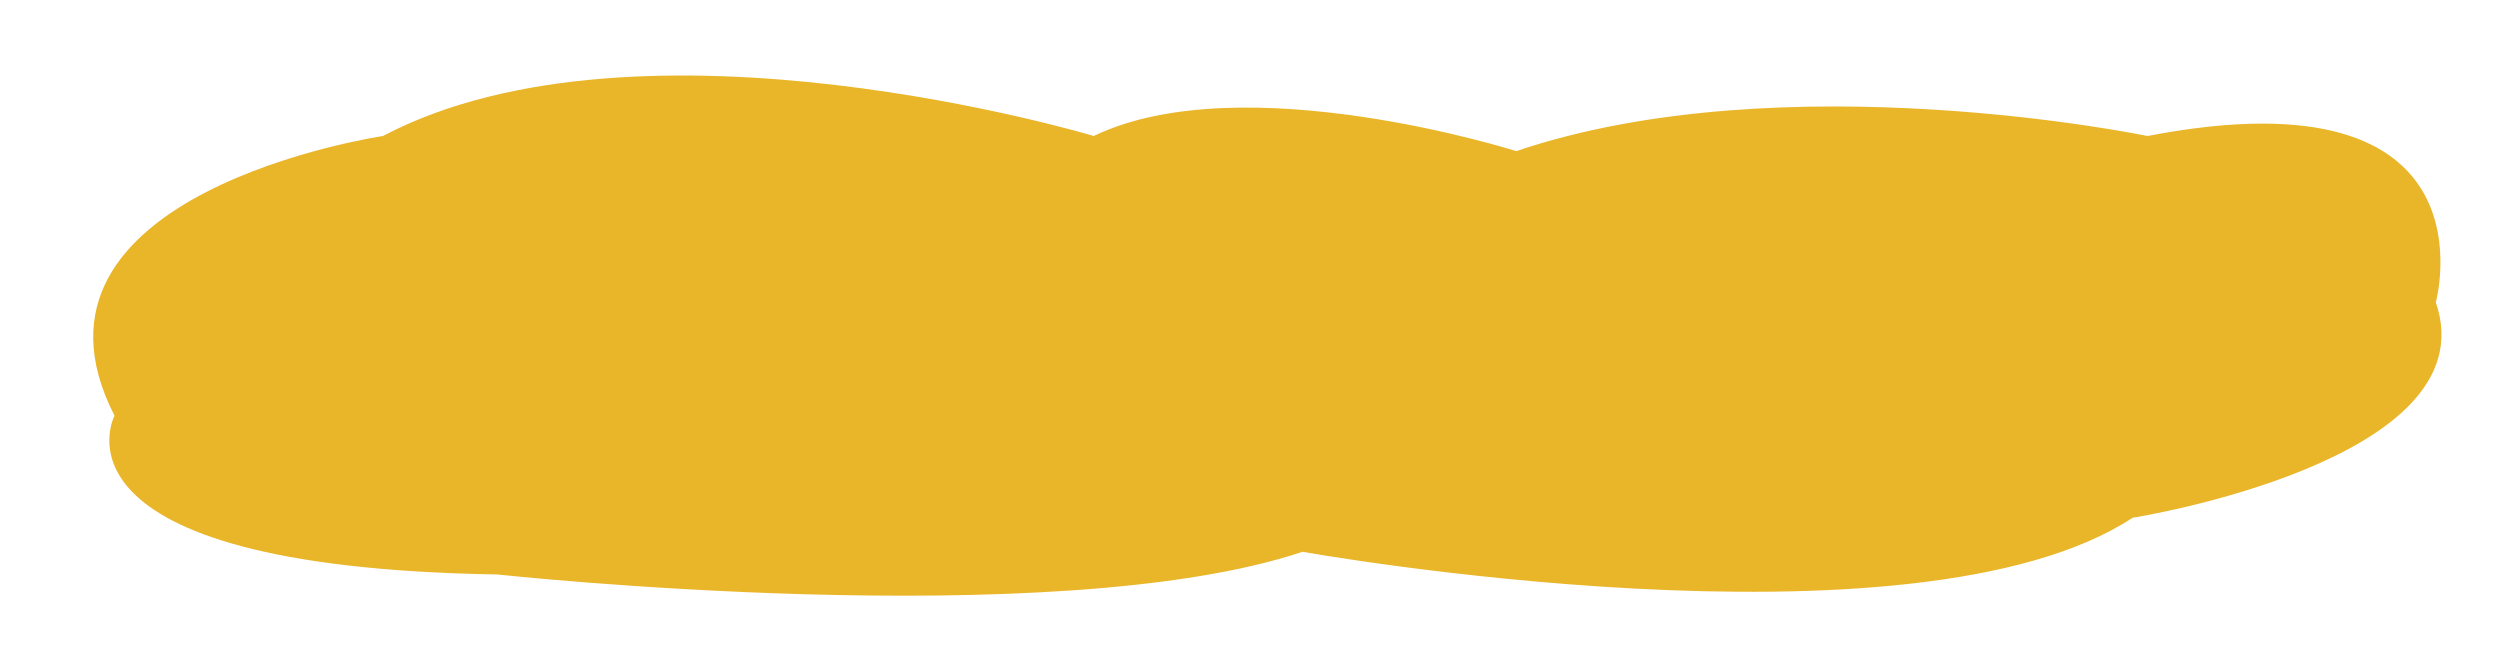 <?xml version="1.0" encoding="UTF-8"?><svg xmlns="http://www.w3.org/2000/svg" xmlns:xlink="http://www.w3.org/1999/xlink" data-name="Layer 1" height="138.4" preserveAspectRatio="xMidYMid meet" version="1.0" viewBox="-19.5 -15.8 523.0 138.4" width="523.0" zoomAndPan="magnify"><g id="change1_1"><path d="M209.312,12.652s-94.627-28.466-148.7,0c0,0-80.069,11.861-56.152,58.514,0,0-16.638,31.629,80.069,33.211,0,0,116.464,12.652,168.457-4.744,0,0,127.903,22.931,173.656-7.117,0,0,74.87-11.861,63.431-45.072,0,0,13.518-49.025-60.312-34.792,0,0-75.91-15.815-132.062,3.163C297.7,15.815,240.508-2.372,209.312,12.652Z" fill="#e9b529"/></g></svg>